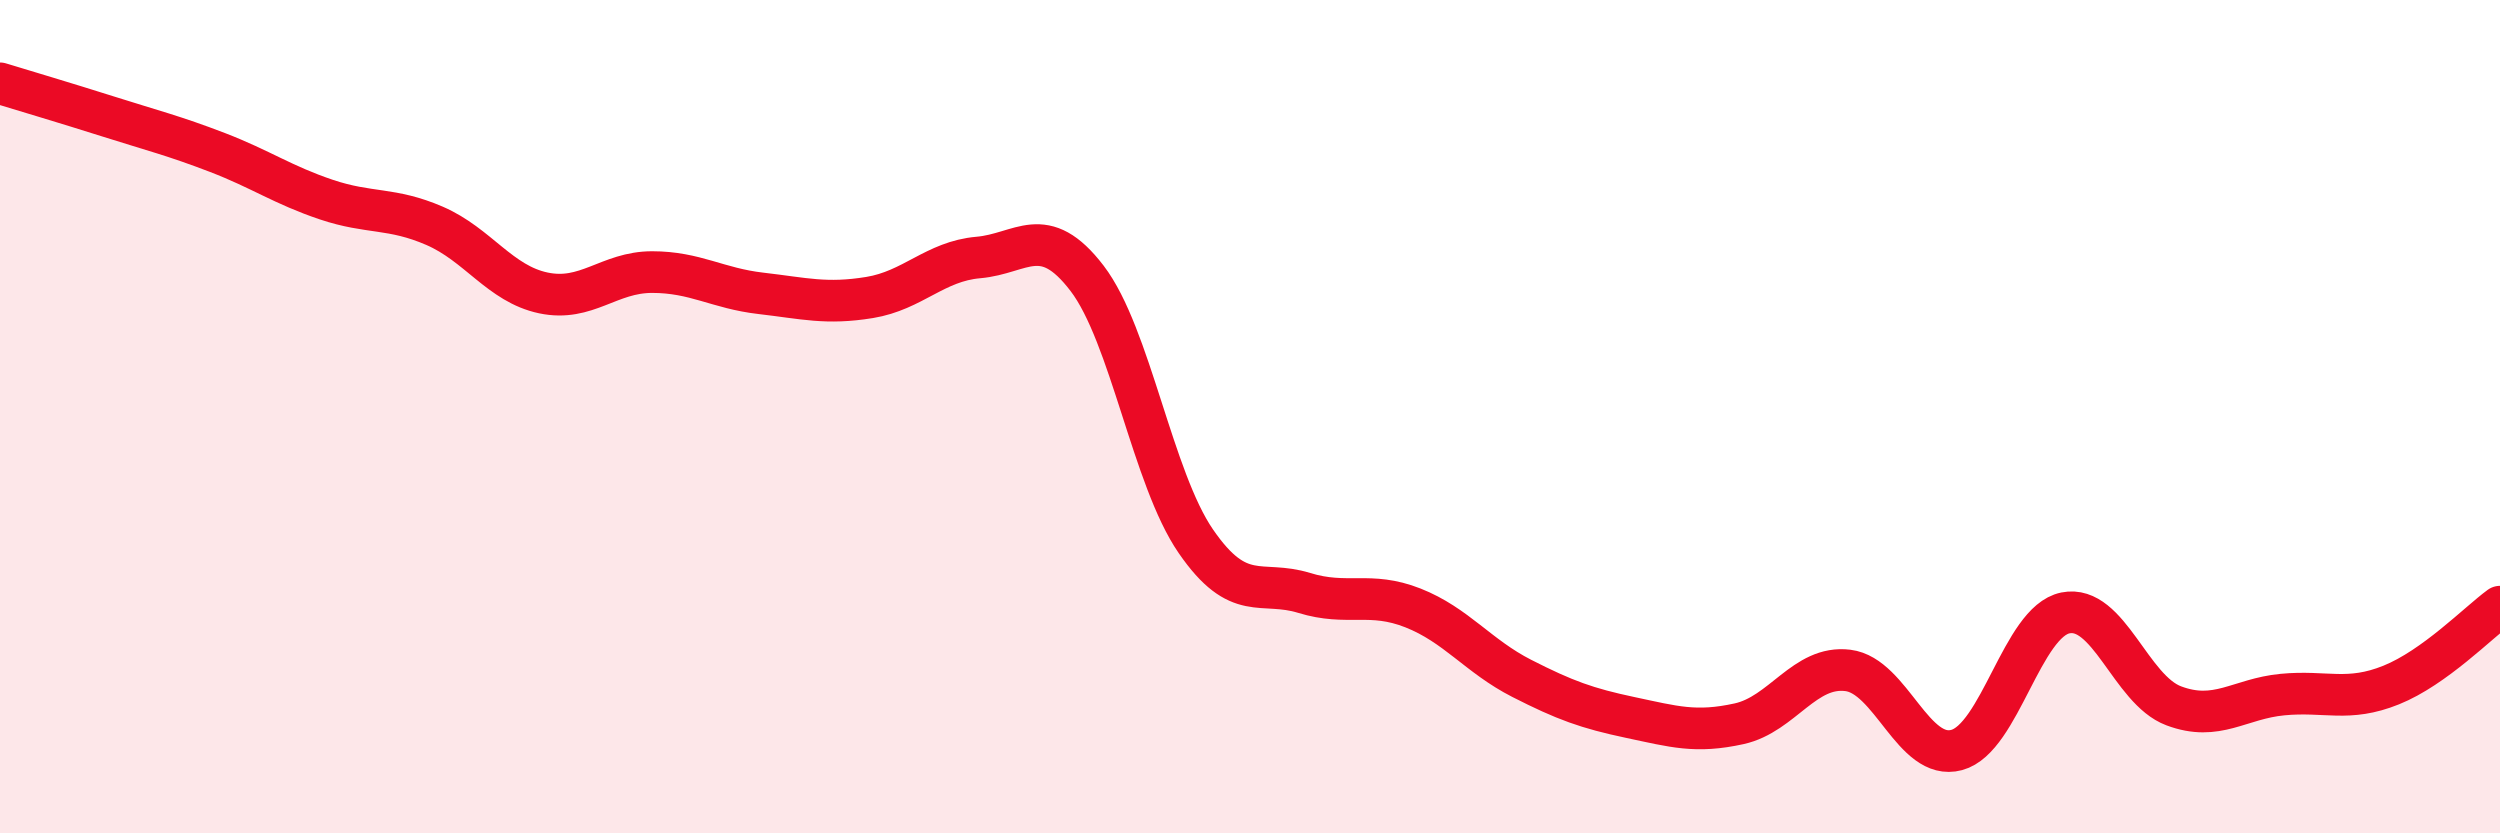 
    <svg width="60" height="20" viewBox="0 0 60 20" xmlns="http://www.w3.org/2000/svg">
      <path
        d="M 0,2 C 0.52,2.16 1.57,2.47 2.61,2.8 C 3.65,3.13 4.18,3.26 5.22,3.66 C 6.26,4.06 6.79,4.44 7.83,4.79 C 8.87,5.14 9.39,4.97 10.43,5.42 C 11.47,5.87 12,6.81 13.04,7.03 C 14.08,7.25 14.61,6.53 15.65,6.53 C 16.69,6.53 17.22,6.92 18.26,7.04 C 19.3,7.16 19.83,7.31 20.87,7.14 C 21.91,6.97 22.44,6.27 23.48,6.18 C 24.52,6.09 25.05,5.32 26.09,6.68 C 27.13,8.04 27.66,11.48 28.7,12.99 C 29.74,14.5 30.26,13.91 31.3,14.23 C 32.34,14.55 32.87,14.18 33.91,14.59 C 34.95,15 35.48,15.75 36.52,16.28 C 37.56,16.81 38.09,17 39.13,17.22 C 40.17,17.44 40.7,17.6 41.74,17.37 C 42.78,17.14 43.31,15.96 44.35,16.09 C 45.39,16.22 45.92,18.28 46.96,18 C 48,17.72 48.53,14.92 49.57,14.71 C 50.61,14.5 51.13,16.55 52.17,16.94 C 53.21,17.33 53.74,16.77 54.78,16.67 C 55.82,16.57 56.35,16.86 57.39,16.44 C 58.43,16.02 59.48,14.94 60,14.56L60 20L0 20Z"
        fill="#EB0A25"
        opacity="0.1"
        stroke-linecap="round"
        stroke-linejoin="round"
      />
      <path
        d="M 0,2 C 0.52,2.16 1.57,2.47 2.61,2.8 C 3.65,3.13 4.18,3.26 5.22,3.66 C 6.26,4.06 6.79,4.44 7.83,4.79 C 8.87,5.14 9.39,4.97 10.43,5.42 C 11.47,5.87 12,6.81 13.04,7.03 C 14.08,7.25 14.61,6.53 15.65,6.53 C 16.69,6.53 17.22,6.92 18.26,7.04 C 19.3,7.16 19.83,7.31 20.87,7.14 C 21.91,6.97 22.44,6.27 23.48,6.18 C 24.52,6.09 25.05,5.32 26.09,6.68 C 27.13,8.04 27.66,11.48 28.7,12.99 C 29.74,14.5 30.26,13.91 31.3,14.23 C 32.34,14.55 32.87,14.18 33.91,14.59 C 34.95,15 35.48,15.75 36.52,16.28 C 37.56,16.81 38.09,17 39.13,17.22 C 40.17,17.44 40.7,17.6 41.74,17.37 C 42.78,17.14 43.31,15.96 44.35,16.09 C 45.39,16.22 45.92,18.28 46.96,18 C 48,17.72 48.53,14.92 49.57,14.71 C 50.61,14.5 51.13,16.55 52.17,16.94 C 53.21,17.33 53.74,16.77 54.78,16.67 C 55.82,16.57 56.35,16.86 57.39,16.44 C 58.43,16.02 59.48,14.94 60,14.56"
        stroke="#EB0A25"
        stroke-width="1"
        fill="none"
        stroke-linecap="round"
        stroke-linejoin="round"
      />
    </svg>
  